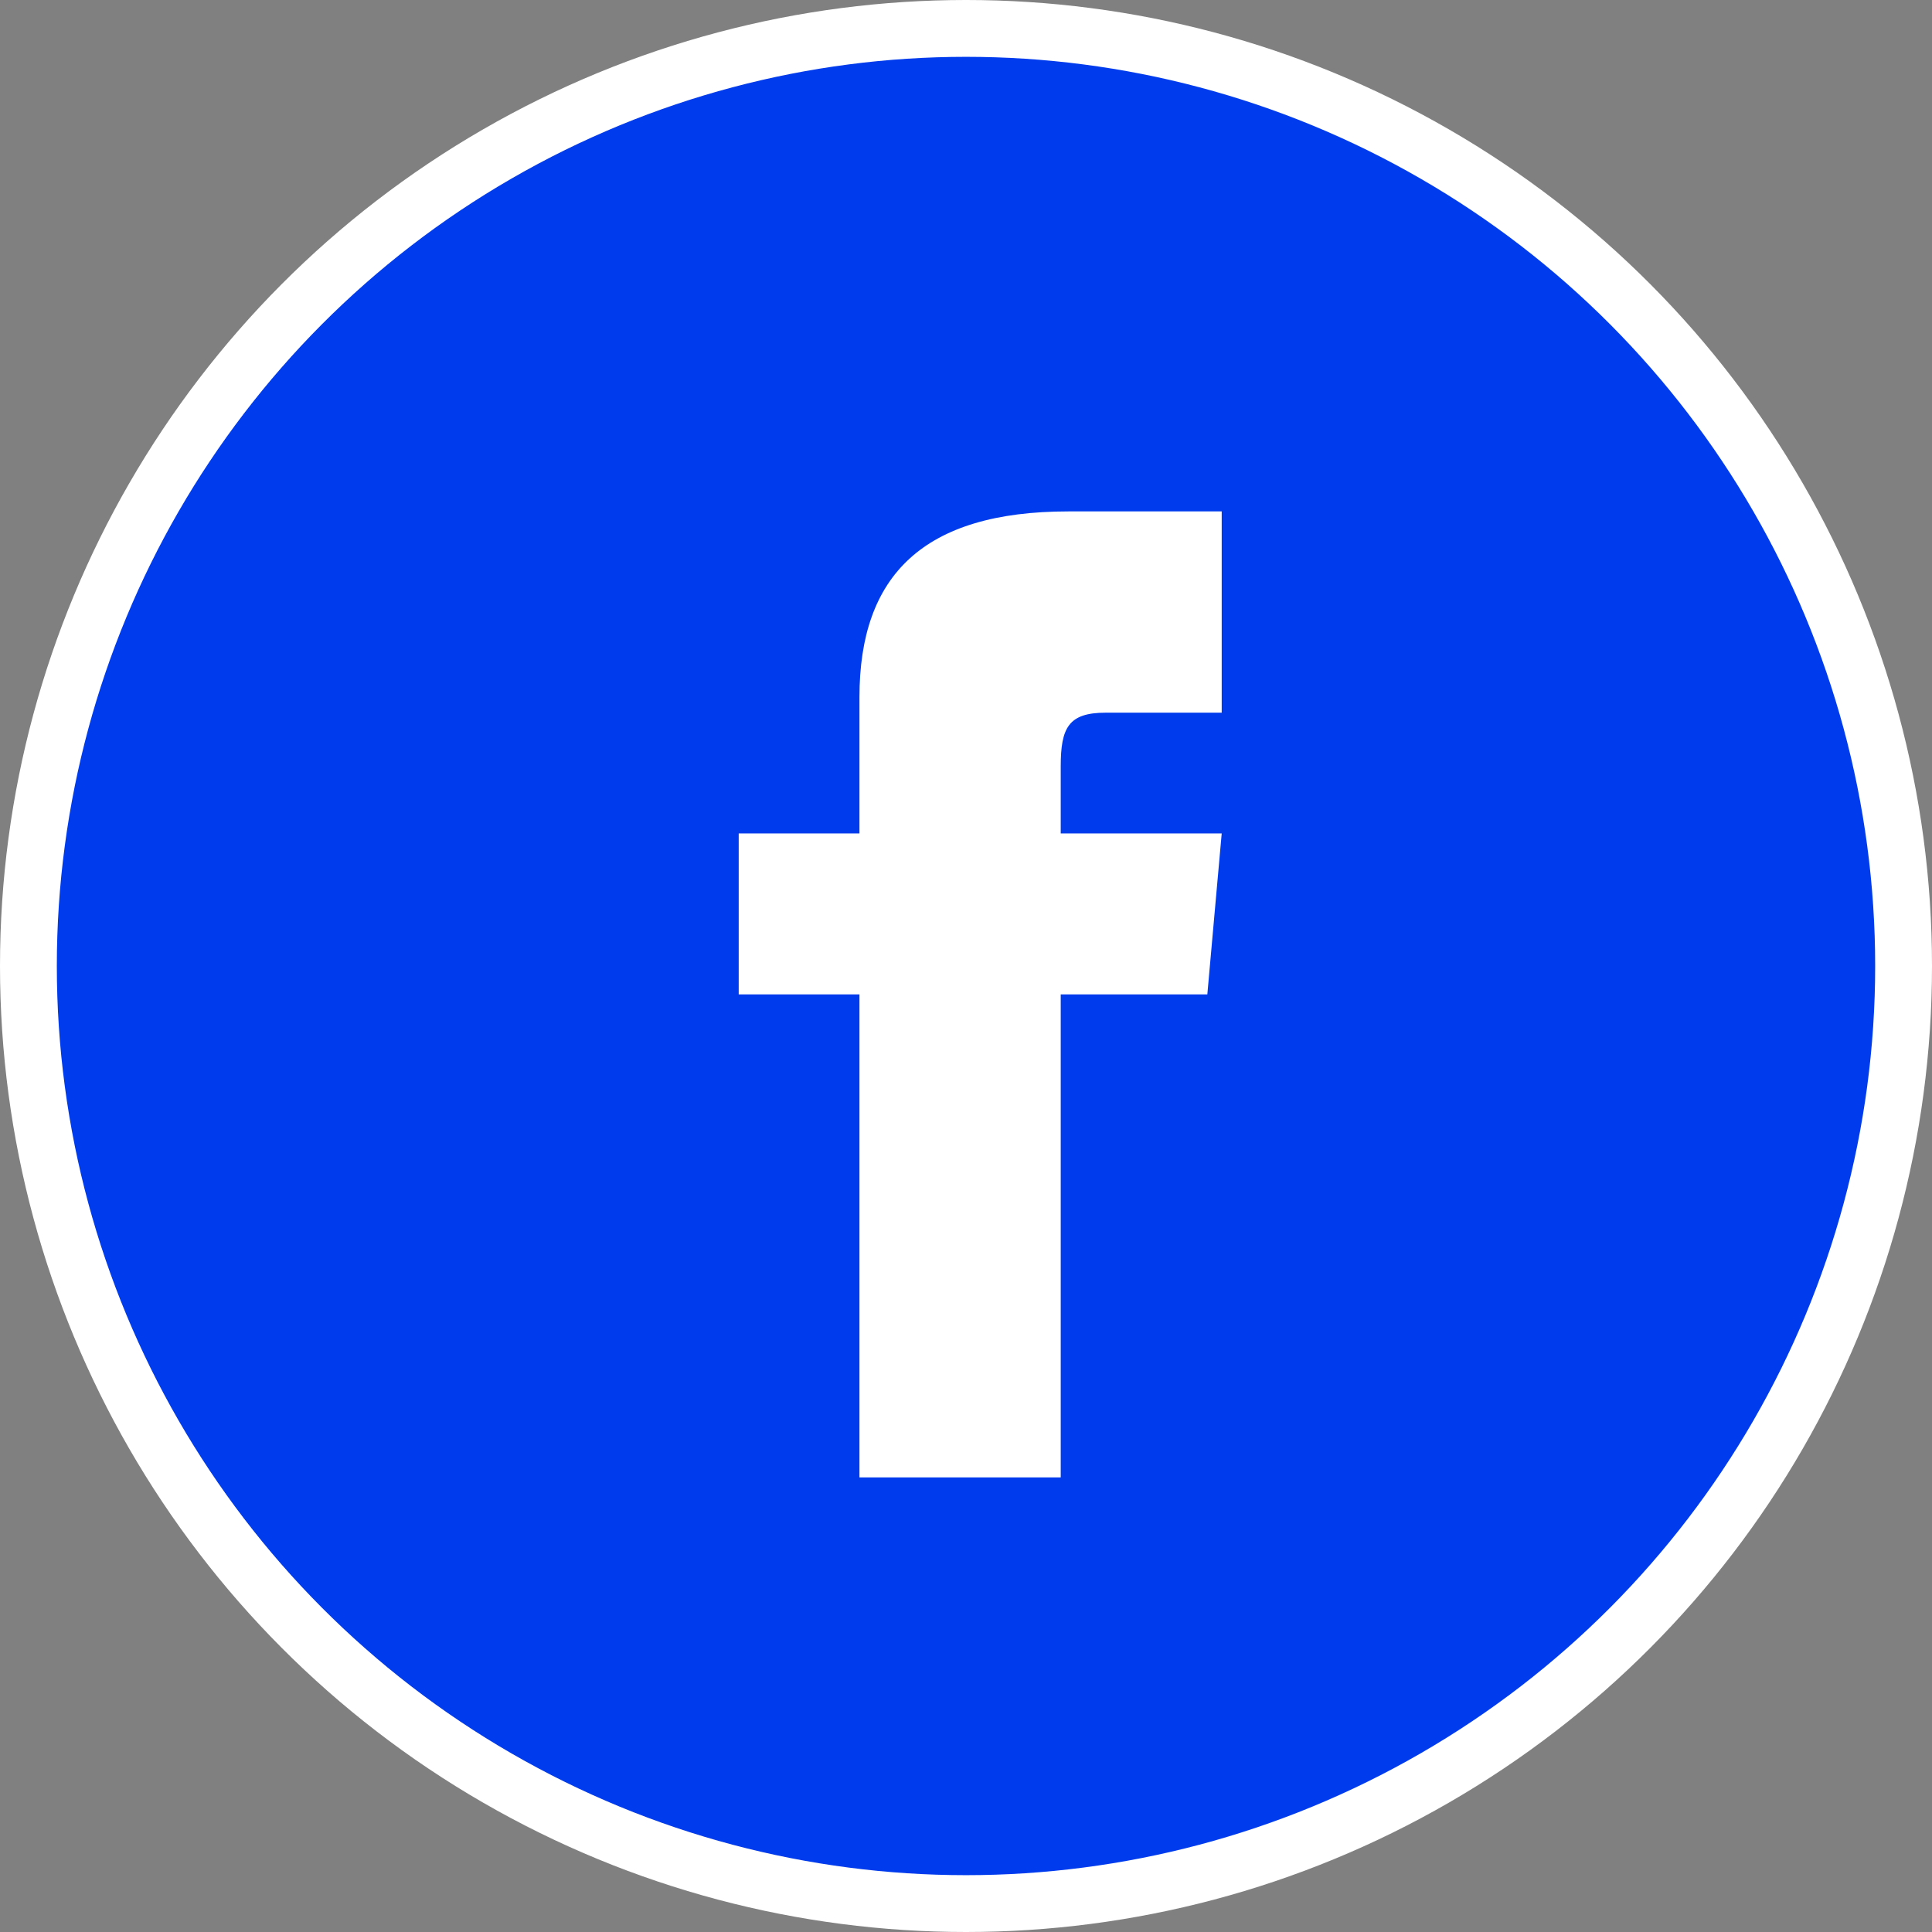 <?xml version="1.0" encoding="UTF-8"?> <svg xmlns="http://www.w3.org/2000/svg" width="34" height="34" viewBox="0 0 34 34" fill="none"><rect x="0" y="0" width="34" height="34" fill="#808080" stroke="none"/><circle cx="17" cy="17" r="16.5" fill="#003cee" stroke="#fff"></circle><path d="M15.125 14.667H13V17.5h2.125V26h3.542v-8.5h2.58l.253-2.833h-2.833v-1.181c0-.677.136-.944.79-.944H21.5V9h-2.697c-2.547 0-3.678 1.121-3.678 3.269v2.398z" fill="#fff"></path></svg> 